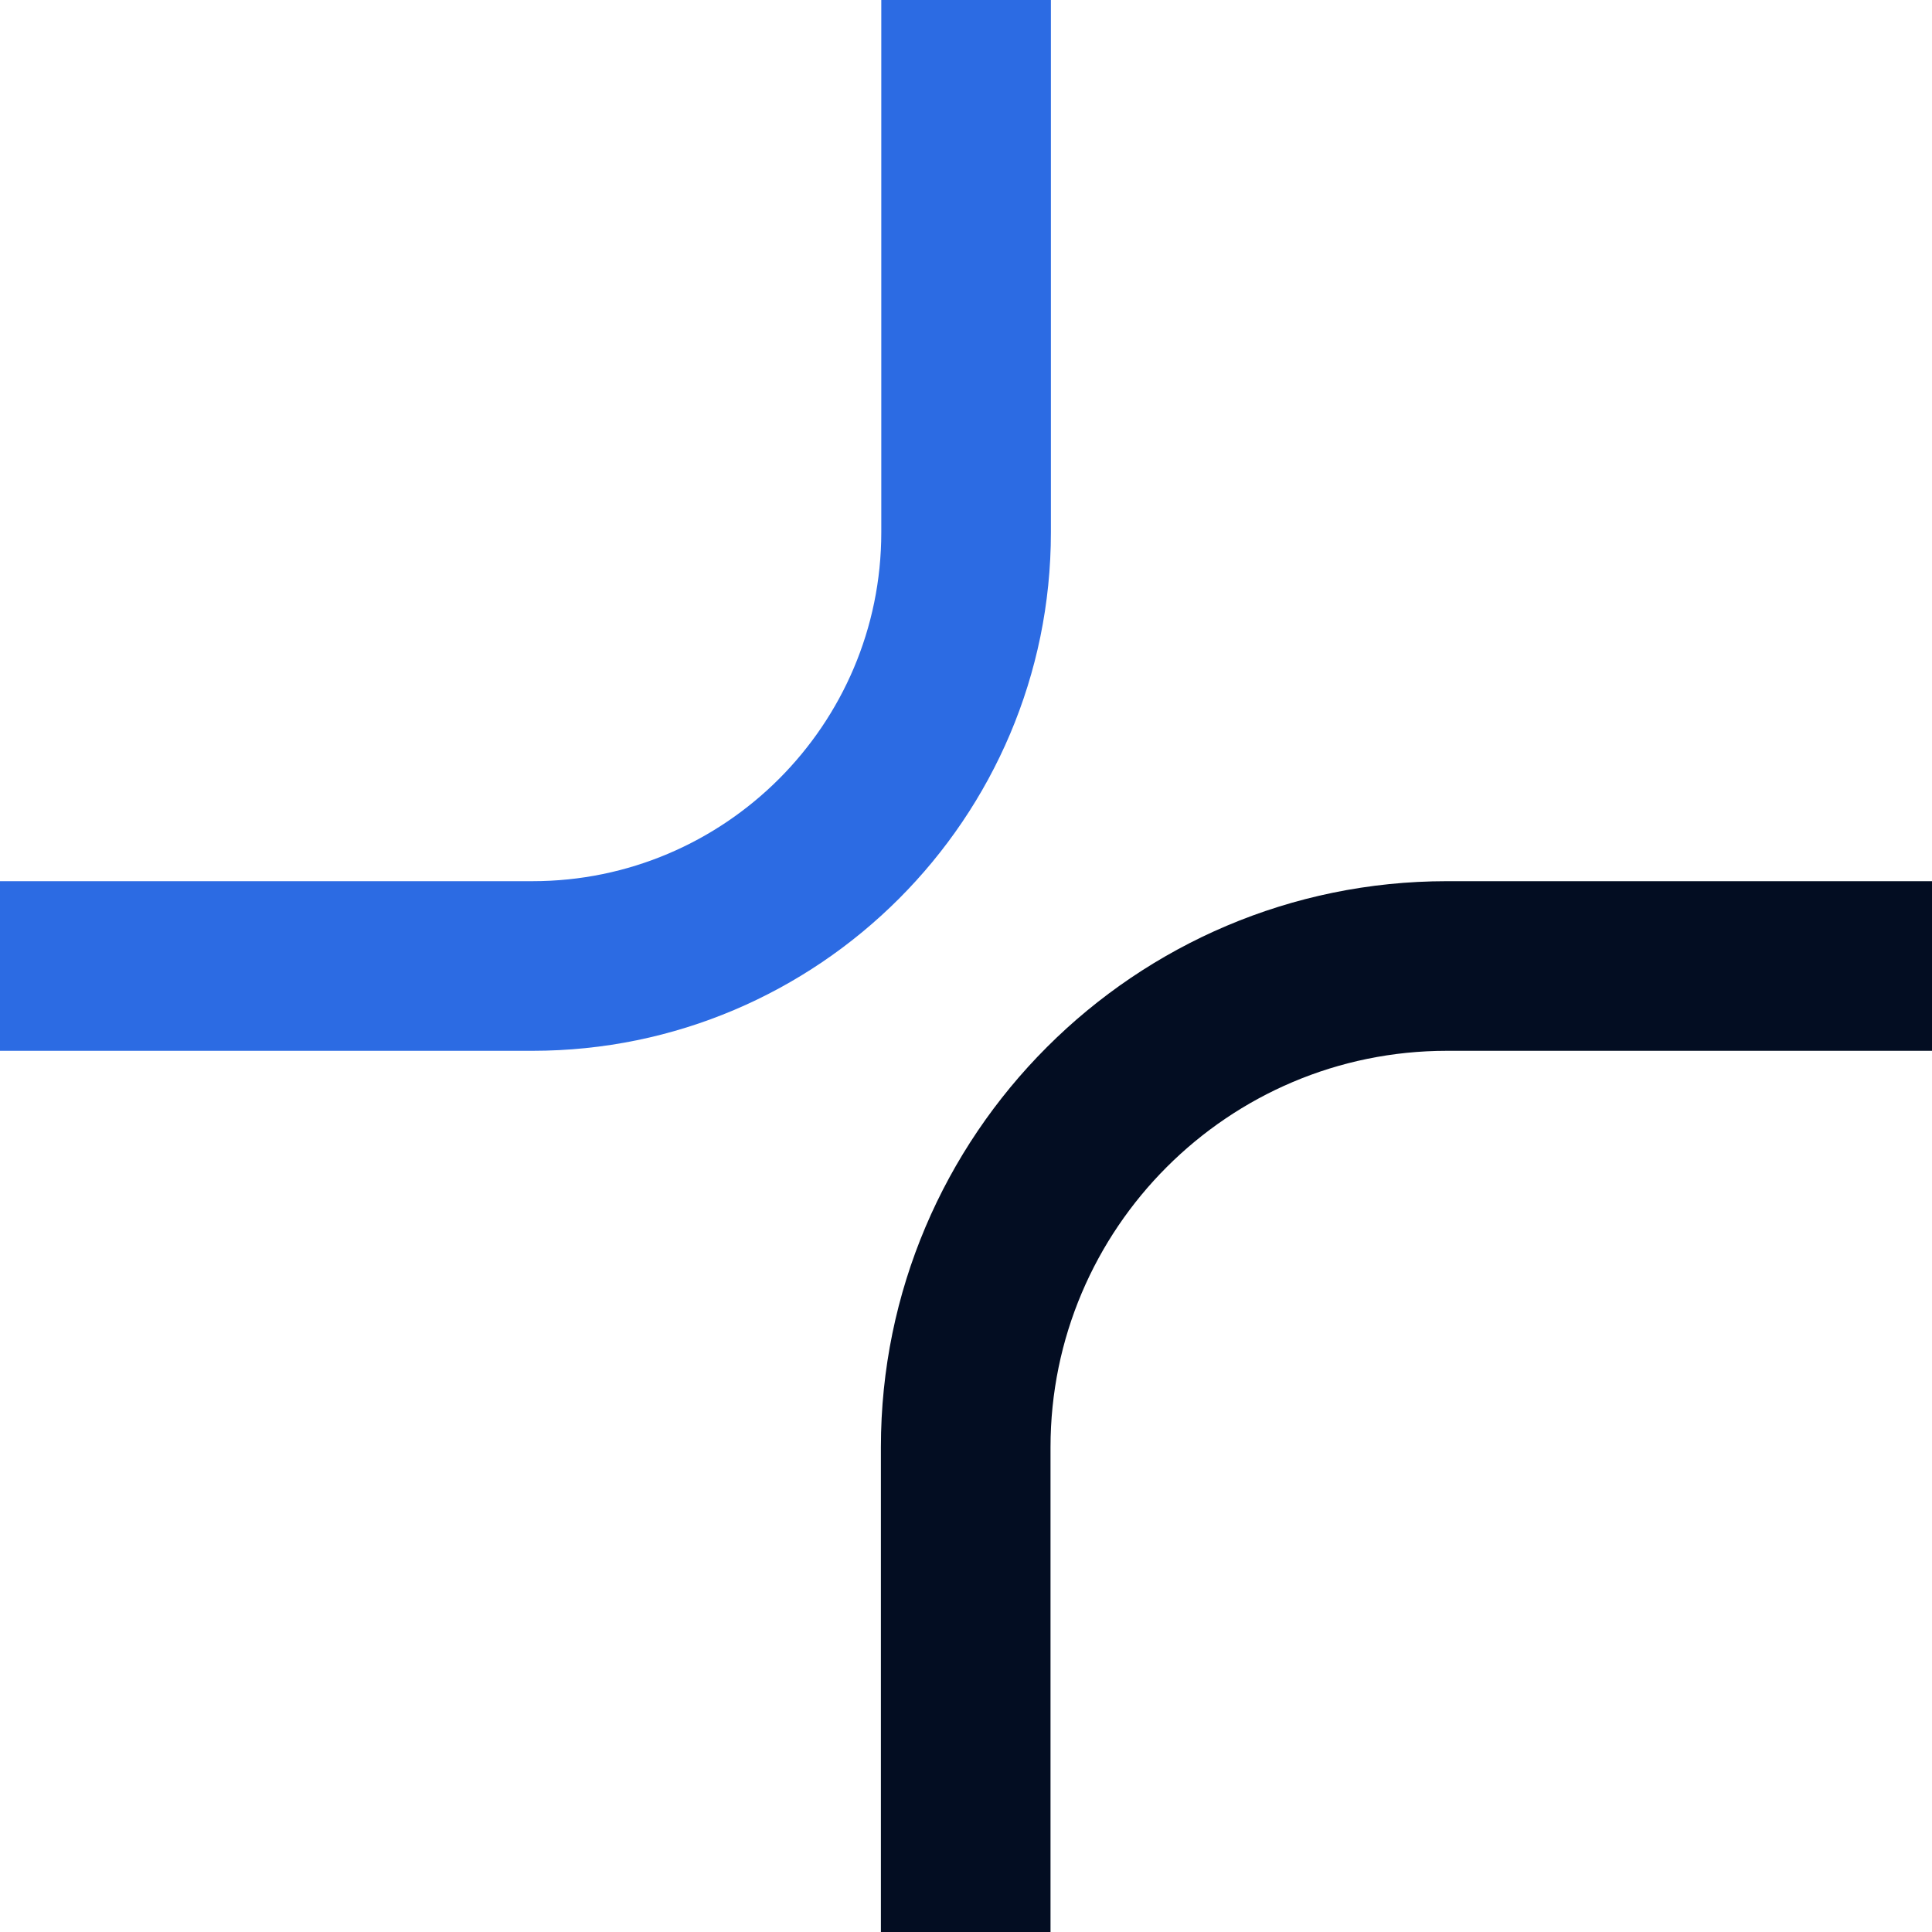 <svg xmlns="http://www.w3.org/2000/svg" xmlns:xlink="http://www.w3.org/1999/xlink" width="1080" zoomAndPan="magnify" viewBox="0 0 810 810" height="1080" preserveAspectRatio="xMidYMid meet" version="1.0"><defs><clipPath id="d297b6b7d4"><path d="M 0 0 L 441 0 L 441 441 L 0 441 Z M 0 0 " clip-rule="nonzero"/></clipPath><clipPath id="02e2147c3c"><path d="M 223.25 440.555 L -4.836 440.555 L -4.836 369.441 L 223.25 369.441 C 303.871 369.441 369.484 303.832 369.484 223.207 L 369.484 -4.879 L 440.594 -4.879 L 440.594 223.207 C 440.594 343.043 343.082 440.555 223.25 440.555 " clip-rule="nonzero"/></clipPath><clipPath id="8aa527b9d0"><path d="M 369.164 369.121 L 810 369.121 L 810 810 L 369.164 810 Z M 369.164 369.121 " clip-rule="nonzero"/></clipPath><clipPath id="48923161cb"><path d="M 606.629 369.441 C 475.762 369.441 369.32 475.914 369.32 606.75 L 369.32 814.875 L 440.434 814.875 L 440.434 606.75 C 440.434 515.094 515.008 440.555 606.629 440.555 L 810.16 440.555 L 810.16 369.441 Z M 606.629 369.441 " clip-rule="nonzero"/></clipPath></defs><g clip-path="url(#d297b6b7d4)"><g clip-path="url(#02e2147c3c)"><rect x="-81" width="972" fill="#2c6be3" y="-81" height="972" fill-opacity="1"/></g></g><g clip-path="url(#8aa527b9d0)"><g clip-path="url(#48923161cb)"><rect x="-81" width="972" fill="#030d22" y="-81" height="972" fill-opacity="1"/></g></g></svg>